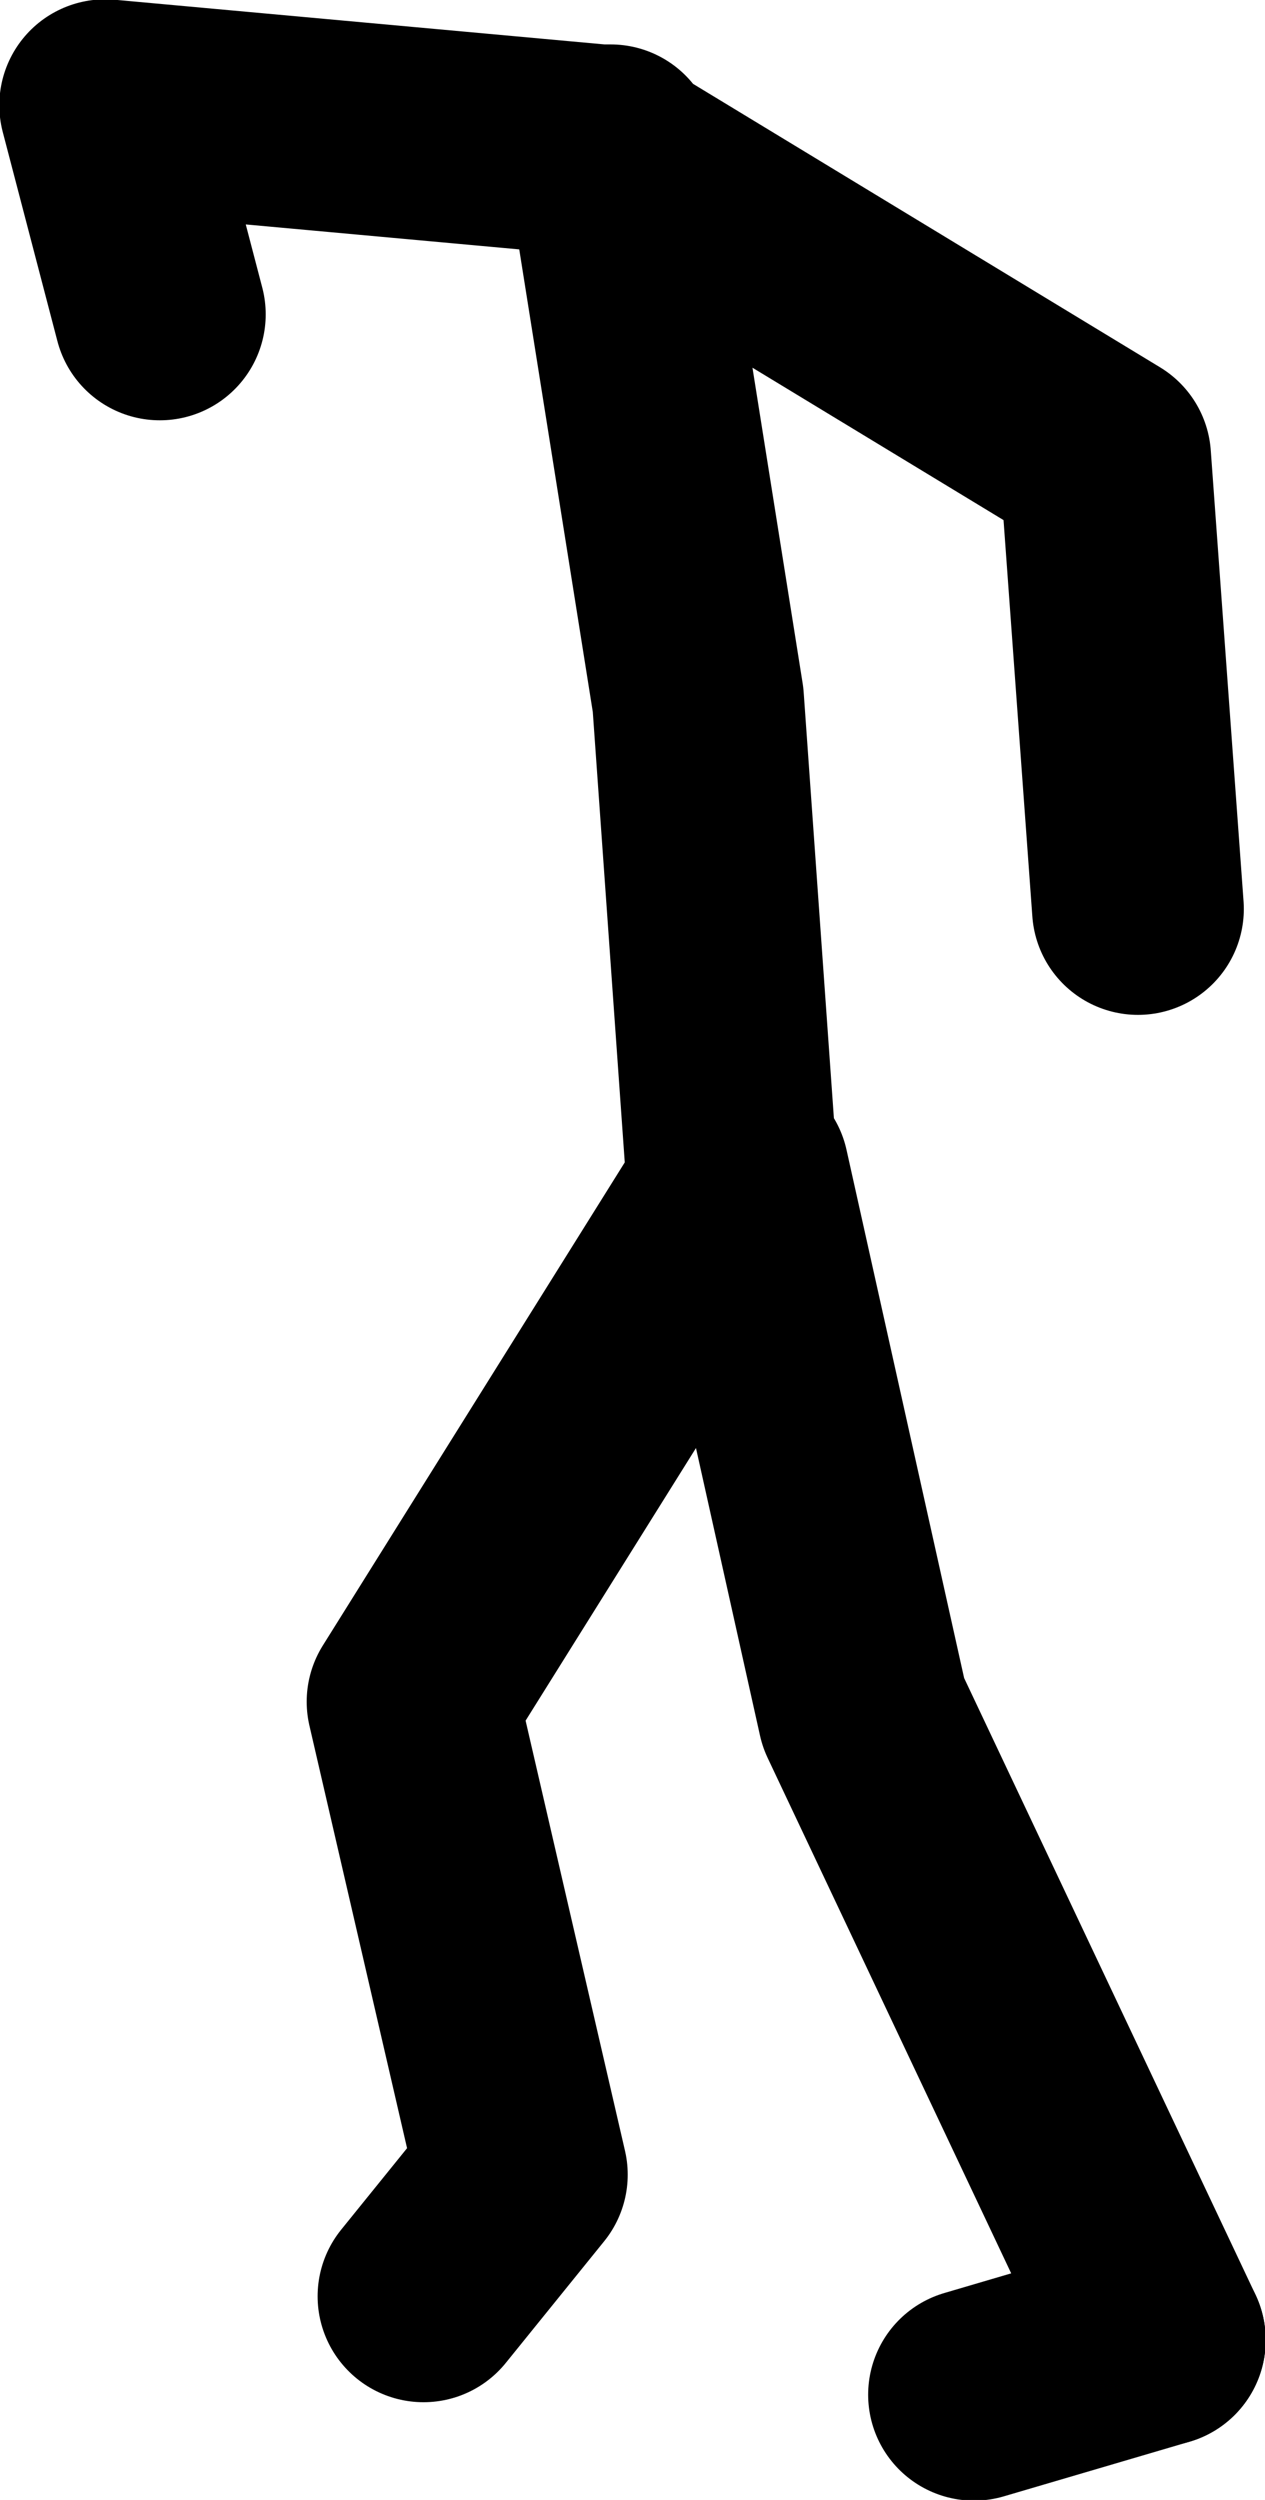 <?xml version="1.0" encoding="UTF-8" standalone="no"?>
<svg xmlns:xlink="http://www.w3.org/1999/xlink" height="91.45px" width="46.3px" xmlns="http://www.w3.org/2000/svg">
  <g transform="matrix(1.0, 0.0, 0.0, 1.0, 60.6, 38.55)">
    <path d="M-33.85 3.95 L-35.05 -12.95 -38.2 -32.75 -38.65 -33.05 -56.75 -34.7 -54.75 -27.05 M-18.95 -5.3 L-20.15 -21.8 -38.2 -32.75 -38.25 -33.05 -38.65 -33.05 M-18.15 47.05 L-29.0 24.1 -33.4 4.35 -45.5 23.7 -41.5 41.0 -45.1 45.45" fill="none" stroke="#000000" stroke-linecap="round" stroke-linejoin="round" stroke-width="7.75"/>
    <path d="M-24.95 49.05 L-18.15 47.05" fill="none" stroke="#000000" stroke-linecap="round" stroke-linejoin="round" stroke-width="7.75"/>
  </g>
</svg>
